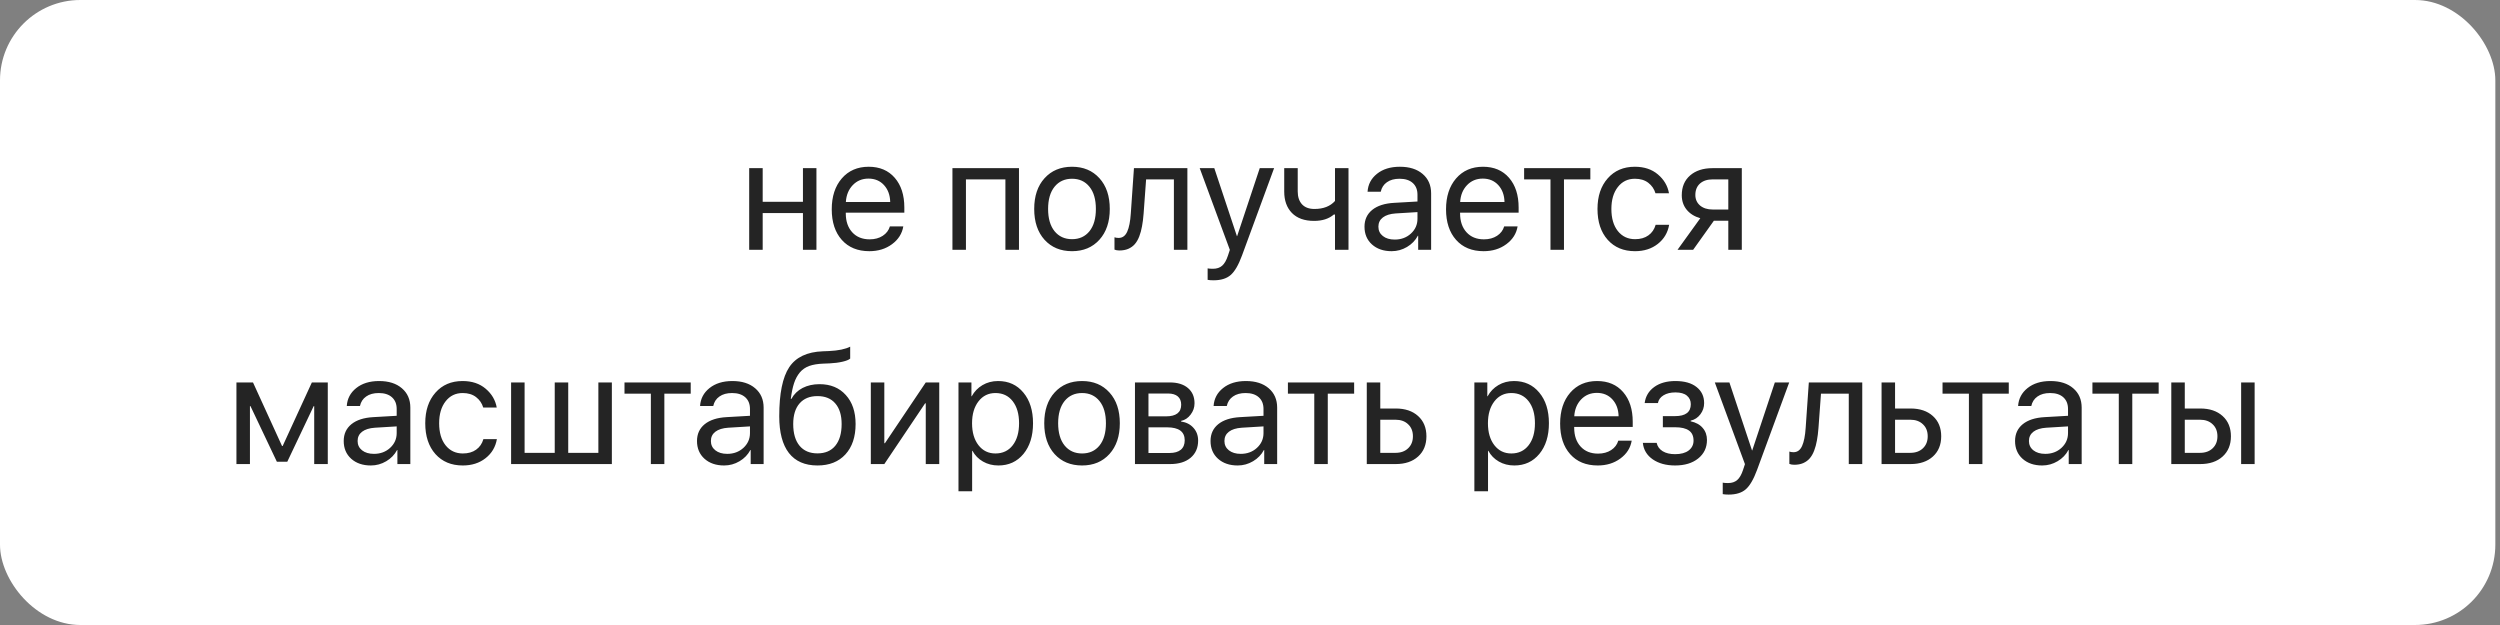 <?xml version="1.0" encoding="UTF-8"?> <svg xmlns="http://www.w3.org/2000/svg" width="280" height="70" viewBox="0 0 280 70" fill="none"><rect x="0" y="0" width="280" height="70" fill="#808080" stroke="none"/><rect width="279.478" height="70" rx="9" fill="white"></rect><path opacity="0.9" d="M89.93 27.975V23.861H85.421V27.975H83.909V18.834H85.421V22.605H89.93V18.834H91.441V27.975H89.93ZM97.269 20.003C96.56 20.003 95.971 20.249 95.502 20.741C95.039 21.227 94.784 21.855 94.737 22.622H99.703C99.686 21.849 99.454 21.219 99.009 20.732C98.564 20.246 97.983 20.003 97.269 20.003ZM99.668 25.355H101.171C101.036 26.164 100.614 26.829 99.905 27.351C99.202 27.872 98.356 28.133 97.365 28.133C96.059 28.133 95.03 27.711 94.28 26.867C93.53 26.023 93.155 24.881 93.155 23.439C93.155 22.01 93.53 20.858 94.28 19.985C95.036 19.112 96.041 18.676 97.295 18.676C98.525 18.676 99.498 19.089 100.213 19.915C100.928 20.741 101.285 21.849 101.285 23.237V23.817H94.728V23.905C94.728 24.784 94.969 25.487 95.449 26.015C95.93 26.542 96.58 26.806 97.4 26.806C97.975 26.806 98.464 26.674 98.868 26.41C99.272 26.146 99.539 25.795 99.668 25.355ZM112.605 27.975V20.091H108.185V27.975H106.673V18.834H114.126V27.975H112.605ZM120.067 28.133C118.79 28.133 117.765 27.708 116.991 26.858C116.218 26.003 115.831 24.852 115.831 23.404C115.831 21.957 116.218 20.809 116.991 19.959C117.765 19.104 118.79 18.676 120.067 18.676C121.339 18.676 122.361 19.104 123.135 19.959C123.908 20.809 124.295 21.957 124.295 23.404C124.295 24.846 123.908 25.994 123.135 26.85C122.361 27.705 121.339 28.133 120.067 28.133ZM118.107 25.892C118.594 26.489 119.247 26.788 120.067 26.788C120.888 26.788 121.538 26.492 122.019 25.9C122.499 25.303 122.739 24.471 122.739 23.404C122.739 22.338 122.499 21.509 122.019 20.917C121.538 20.319 120.888 20.02 120.067 20.02C119.247 20.02 118.594 20.319 118.107 20.917C117.627 21.515 117.387 22.344 117.387 23.404C117.387 24.465 117.627 25.294 118.107 25.892ZM128.083 23.94C128.042 24.468 127.983 24.934 127.907 25.338C127.837 25.742 127.734 26.12 127.6 26.472C127.465 26.823 127.298 27.113 127.099 27.342C126.905 27.564 126.662 27.74 126.369 27.869C126.082 27.992 125.748 28.054 125.367 28.054C125.156 28.054 124.975 28.021 124.822 27.957V26.577C124.963 26.624 125.118 26.648 125.288 26.648C125.716 26.648 126.035 26.416 126.246 25.953C126.457 25.484 126.592 24.802 126.65 23.905L127.002 18.834H132.987V27.975H131.476V20.091H128.364L128.083 23.94ZM135.914 31.394C135.639 31.394 135.419 31.376 135.255 31.341V30.058C135.396 30.087 135.595 30.102 135.853 30.102C136.28 30.102 136.623 29.987 136.881 29.759C137.139 29.536 137.355 29.158 137.531 28.625L137.742 27.983L134.367 18.834H136.002L138.533 26.445H138.56L141.091 18.834H142.699L139.104 28.616C138.712 29.683 138.287 30.412 137.83 30.805C137.379 31.197 136.74 31.394 135.914 31.394ZM151.031 27.975H149.52V24.028H149.388C148.837 24.503 148.099 24.74 147.173 24.74C146.101 24.74 145.274 24.444 144.694 23.852C144.12 23.261 143.833 22.464 143.833 21.462V18.834H145.345V21.444C145.345 22.054 145.506 22.534 145.828 22.886C146.15 23.231 146.613 23.404 147.217 23.404C148.219 23.404 148.986 23.105 149.52 22.508V18.834H151.031V27.975ZM156.208 26.832C156.929 26.832 157.532 26.609 158.019 26.164C158.511 25.713 158.757 25.159 158.757 24.503V23.756L156.313 23.905C155.698 23.946 155.221 24.096 154.881 24.354C154.547 24.611 154.38 24.957 154.38 25.391C154.38 25.824 154.547 26.173 154.881 26.436C155.215 26.7 155.657 26.832 156.208 26.832ZM155.865 28.133C154.957 28.133 154.222 27.881 153.659 27.377C153.103 26.873 152.824 26.211 152.824 25.391C152.824 24.605 153.111 23.979 153.686 23.51C154.266 23.041 155.083 22.777 156.138 22.719L158.757 22.569V21.805C158.757 21.248 158.581 20.811 158.229 20.495C157.878 20.179 157.386 20.02 156.753 20.02C156.173 20.02 155.701 20.149 155.338 20.407C154.975 20.659 154.743 21.014 154.644 21.471H153.167C153.22 20.656 153.571 19.988 154.222 19.467C154.878 18.939 155.733 18.676 156.788 18.676C157.86 18.676 158.71 18.945 159.337 19.484C159.97 20.023 160.286 20.747 160.286 21.655V27.975H158.836V26.401H158.801C158.525 26.923 158.121 27.342 157.588 27.658C157.055 27.975 156.48 28.133 155.865 28.133ZM166.069 20.003C165.36 20.003 164.771 20.249 164.303 20.741C163.84 21.227 163.585 21.855 163.538 22.622H168.504C168.486 21.849 168.255 21.219 167.81 20.732C167.364 20.246 166.784 20.003 166.069 20.003ZM168.469 25.355H169.972C169.837 26.164 169.415 26.829 168.706 27.351C168.003 27.872 167.156 28.133 166.166 28.133C164.859 28.133 163.831 27.711 163.081 26.867C162.331 26.023 161.956 24.881 161.956 23.439C161.956 22.01 162.331 20.858 163.081 19.985C163.837 19.112 164.842 18.676 166.096 18.676C167.326 18.676 168.299 19.089 169.014 19.915C169.729 20.741 170.086 21.849 170.086 23.237V23.817H163.529V23.905C163.529 24.784 163.77 25.487 164.25 26.015C164.73 26.542 165.381 26.806 166.201 26.806C166.775 26.806 167.265 26.674 167.669 26.41C168.073 26.146 168.34 25.795 168.469 25.355ZM178.119 18.834V20.091H175.166V27.975H173.654V20.091H170.701V18.834H178.119ZM186.926 21.646H185.414C185.273 21.172 185.007 20.782 184.614 20.477C184.222 20.173 183.721 20.02 183.111 20.02C182.314 20.02 181.676 20.331 181.195 20.952C180.715 21.567 180.475 22.385 180.475 23.404C180.475 24.441 180.715 25.265 181.195 25.874C181.682 26.483 182.326 26.788 183.129 26.788C183.727 26.788 184.222 26.648 184.614 26.366C185.013 26.085 185.285 25.689 185.432 25.18H186.943C186.791 26.059 186.369 26.77 185.678 27.315C184.986 27.86 184.134 28.133 183.12 28.133C181.843 28.133 180.823 27.708 180.062 26.858C179.3 26.003 178.919 24.852 178.919 23.404C178.919 21.98 179.3 20.838 180.062 19.977C180.823 19.109 181.837 18.676 183.103 18.676C184.151 18.676 185.013 18.963 185.687 19.537C186.366 20.111 186.779 20.814 186.926 21.646ZM191.821 23.466H193.57V20.091H191.821C191.224 20.091 190.749 20.246 190.397 20.557C190.052 20.867 189.879 21.295 189.879 21.84C189.879 22.32 190.055 22.713 190.406 23.018C190.764 23.316 191.235 23.466 191.821 23.466ZM193.57 27.975V24.723H191.953L189.633 27.975H187.884L190.433 24.441C189.782 24.254 189.272 23.935 188.903 23.483C188.54 23.032 188.358 22.493 188.358 21.866C188.358 20.929 188.669 20.19 189.29 19.651C189.917 19.106 190.758 18.834 191.812 18.834H195.082V27.975H193.57ZM27.993 51.975H26.481V42.834H28.336L31.588 49.953H31.658L34.928 42.834H36.712V51.975H35.191V45.488H35.13L32.177 51.711H31.008L28.055 45.488H27.993V51.975ZM41.88 50.832C42.601 50.832 43.204 50.609 43.69 50.164C44.183 49.713 44.429 49.159 44.429 48.503V47.756L41.985 47.905C41.37 47.946 40.893 48.096 40.553 48.353C40.219 48.611 40.052 48.957 40.052 49.391C40.052 49.824 40.219 50.173 40.553 50.437C40.887 50.7 41.329 50.832 41.88 50.832ZM41.537 52.133C40.629 52.133 39.894 51.881 39.331 51.377C38.774 50.873 38.496 50.211 38.496 49.391C38.496 48.605 38.783 47.978 39.357 47.51C39.938 47.041 40.755 46.777 41.81 46.719L44.429 46.569V45.805C44.429 45.248 44.253 44.812 43.901 44.495C43.55 44.179 43.058 44.02 42.425 44.02C41.845 44.02 41.373 44.149 41.01 44.407C40.647 44.659 40.415 45.014 40.315 45.471H38.839C38.892 44.656 39.243 43.988 39.894 43.467C40.55 42.94 41.405 42.676 42.46 42.676C43.532 42.676 44.382 42.945 45.009 43.484C45.642 44.023 45.958 44.747 45.958 45.655V51.975H44.508V50.401H44.473C44.197 50.923 43.793 51.342 43.26 51.658C42.727 51.975 42.152 52.133 41.537 52.133ZM55.635 45.647H54.123C53.982 45.172 53.716 44.782 53.323 44.477C52.931 44.173 52.43 44.02 51.82 44.02C51.023 44.02 50.385 44.331 49.904 44.952C49.424 45.567 49.184 46.385 49.184 47.404C49.184 48.441 49.424 49.265 49.904 49.874C50.391 50.483 51.035 50.788 51.838 50.788C52.435 50.788 52.931 50.648 53.323 50.366C53.722 50.085 53.994 49.69 54.141 49.18H55.652C55.5 50.059 55.078 50.77 54.387 51.315C53.695 51.86 52.843 52.133 51.829 52.133C50.552 52.133 49.532 51.708 48.77 50.858C48.009 50.003 47.628 48.852 47.628 47.404C47.628 45.98 48.009 44.838 48.77 43.977C49.532 43.109 50.546 42.676 51.812 42.676C52.86 42.676 53.722 42.963 54.395 43.537C55.075 44.111 55.488 44.815 55.635 45.647ZM57.243 51.975V42.834H58.755V50.718H62.13V42.834H63.642V50.718H67.017V42.834H68.528V51.975H57.243ZM77.361 42.834V44.091H74.408V51.975H72.897V44.091H69.943V42.834H77.361ZM81.448 50.832C82.169 50.832 82.772 50.609 83.259 50.164C83.751 49.713 83.997 49.159 83.997 48.503V47.756L81.554 47.905C80.939 47.946 80.461 48.096 80.121 48.353C79.787 48.611 79.62 48.957 79.62 49.391C79.62 49.824 79.787 50.173 80.121 50.437C80.455 50.7 80.897 50.832 81.448 50.832ZM81.106 52.133C80.197 52.133 79.462 51.881 78.899 51.377C78.343 50.873 78.064 50.211 78.064 49.391C78.064 48.605 78.352 47.978 78.926 47.51C79.506 47.041 80.323 46.777 81.378 46.719L83.997 46.569V45.805C83.997 45.248 83.821 44.812 83.47 44.495C83.118 44.179 82.626 44.02 81.993 44.02C81.413 44.02 80.941 44.149 80.578 44.407C80.215 44.659 79.983 45.014 79.884 45.471H78.407C78.46 44.656 78.811 43.988 79.462 43.467C80.118 42.94 80.974 42.676 82.028 42.676C83.101 42.676 83.95 42.945 84.577 43.484C85.21 44.023 85.526 44.747 85.526 45.655V51.975H84.076V50.401H84.041C83.766 50.923 83.361 51.342 82.828 51.658C82.295 51.975 81.721 52.133 81.106 52.133ZM91.556 52.133C90.149 52.133 89.083 51.667 88.356 50.735C87.636 49.804 87.275 48.433 87.275 46.622C87.275 44.085 87.647 42.254 88.392 41.129C89.142 40.004 90.398 39.409 92.162 39.345L92.839 39.318C93.905 39.266 94.699 39.102 95.221 38.826V40.162C95.074 40.297 94.784 40.414 94.351 40.514C93.917 40.613 93.436 40.675 92.909 40.698L92.232 40.725C91.594 40.748 91.061 40.836 90.633 40.988C90.211 41.141 89.859 41.384 89.578 41.718C89.303 42.052 89.089 42.45 88.936 42.913C88.784 43.37 88.661 43.956 88.567 44.671H88.638C88.931 44.138 89.35 43.73 89.894 43.449C90.445 43.168 91.075 43.027 91.784 43.027C93.02 43.027 94.002 43.432 94.728 44.24C95.461 45.043 95.827 46.127 95.827 47.492C95.827 48.928 95.446 50.062 94.685 50.894C93.923 51.72 92.88 52.133 91.556 52.133ZM89.552 49.927C90.026 50.495 90.694 50.779 91.556 50.779C92.417 50.779 93.082 50.495 93.551 49.927C94.025 49.352 94.263 48.541 94.263 47.492C94.263 46.496 94.025 45.726 93.551 45.181C93.082 44.636 92.417 44.363 91.556 44.363C90.694 44.363 90.026 44.636 89.552 45.181C89.077 45.726 88.84 46.496 88.84 47.492C88.84 48.541 89.077 49.352 89.552 49.927ZM99.044 51.975H97.532V42.834H99.044V49.637H99.114L103.685 42.834H105.196V51.975H103.685V45.172H103.614L99.044 51.975ZM111.788 42.676C112.96 42.676 113.903 43.106 114.618 43.968C115.339 44.829 115.699 45.975 115.699 47.404C115.699 48.828 115.342 49.974 114.627 50.841C113.912 51.702 112.978 52.133 111.823 52.133C111.179 52.133 110.602 51.986 110.092 51.693C109.582 51.4 109.189 50.999 108.914 50.489H108.879V55.024H107.35V42.834H108.8V44.381H108.835C109.122 43.853 109.523 43.438 110.039 43.133C110.555 42.828 111.138 42.676 111.788 42.676ZM111.489 50.788C112.304 50.788 112.948 50.483 113.423 49.874C113.897 49.265 114.135 48.441 114.135 47.404C114.135 46.367 113.897 45.544 113.423 44.935C112.948 44.325 112.304 44.02 111.489 44.02C110.704 44.02 110.071 44.331 109.591 44.952C109.11 45.573 108.87 46.391 108.87 47.404C108.87 48.424 109.11 49.244 109.591 49.865C110.071 50.48 110.704 50.788 111.489 50.788ZM121.192 52.133C119.915 52.133 118.89 51.708 118.116 50.858C117.343 50.003 116.956 48.852 116.956 47.404C116.956 45.957 117.343 44.809 118.116 43.959C118.89 43.103 119.915 42.676 121.192 42.676C122.464 42.676 123.486 43.103 124.26 43.959C125.033 44.809 125.42 45.957 125.42 47.404C125.42 48.846 125.033 49.994 124.26 50.85C123.486 51.705 122.464 52.133 121.192 52.133ZM119.232 49.892C119.719 50.489 120.372 50.788 121.192 50.788C122.013 50.788 122.663 50.492 123.144 49.9C123.624 49.303 123.864 48.471 123.864 47.404C123.864 46.338 123.624 45.509 123.144 44.917C122.663 44.319 122.013 44.02 121.192 44.02C120.372 44.02 119.719 44.319 119.232 44.917C118.752 45.515 118.512 46.344 118.512 47.404C118.512 48.465 118.752 49.294 119.232 49.892ZM130.816 44.073H128.628V46.631H130.588C131.725 46.631 132.293 46.197 132.293 45.33C132.293 44.926 132.167 44.615 131.915 44.398C131.663 44.182 131.297 44.073 130.816 44.073ZM130.711 47.861H128.628V50.735H130.983C131.534 50.735 131.956 50.615 132.249 50.375C132.542 50.129 132.688 49.774 132.688 49.312C132.688 48.345 132.029 47.861 130.711 47.861ZM127.116 51.975V42.834H131.027C131.883 42.834 132.557 43.042 133.049 43.458C133.541 43.874 133.787 44.445 133.787 45.172C133.787 45.635 133.641 46.057 133.348 46.438C133.061 46.818 132.706 47.053 132.284 47.141V47.211C132.858 47.293 133.318 47.527 133.664 47.914C134.016 48.301 134.191 48.778 134.191 49.347C134.191 50.155 133.91 50.797 133.348 51.272C132.791 51.74 132.026 51.975 131.054 51.975H127.116ZM138.964 50.832C139.685 50.832 140.288 50.609 140.774 50.164C141.267 49.713 141.513 49.159 141.513 48.503V47.756L139.069 47.905C138.454 47.946 137.977 48.096 137.637 48.353C137.303 48.611 137.136 48.957 137.136 49.391C137.136 49.824 137.303 50.173 137.637 50.437C137.971 50.7 138.413 50.832 138.964 50.832ZM138.621 52.133C137.713 52.133 136.978 51.881 136.415 51.377C135.858 50.873 135.58 50.211 135.58 49.391C135.58 48.605 135.867 47.978 136.441 47.51C137.021 47.041 137.839 46.777 138.894 46.719L141.513 46.569V45.805C141.513 45.248 141.337 44.812 140.985 44.495C140.634 44.179 140.142 44.02 139.509 44.02C138.929 44.02 138.457 44.149 138.094 44.407C137.73 44.659 137.499 45.014 137.399 45.471H135.923C135.976 44.656 136.327 43.988 136.978 43.467C137.634 42.94 138.489 42.676 139.544 42.676C140.616 42.676 141.466 42.945 142.093 43.484C142.726 44.023 143.042 44.747 143.042 45.655V51.975H141.592V50.401H141.557C141.281 50.923 140.877 51.342 140.344 51.658C139.811 51.975 139.236 52.133 138.621 52.133ZM151.664 42.834V44.091H148.711V51.975H147.199V44.091H144.246V42.834H151.664ZM156.296 47.009H154.591V50.718H156.296C156.888 50.718 157.359 50.548 157.711 50.208C158.068 49.868 158.247 49.42 158.247 48.863C158.247 48.301 158.068 47.852 157.711 47.519C157.359 47.179 156.888 47.009 156.296 47.009ZM153.079 51.975V42.834H154.591V45.752H156.322C157.371 45.752 158.206 46.033 158.827 46.596C159.448 47.158 159.759 47.914 159.759 48.863C159.759 49.812 159.448 50.568 158.827 51.131C158.206 51.693 157.371 51.975 156.322 51.975H153.079ZM169.567 42.676C170.739 42.676 171.683 43.106 172.397 43.968C173.118 44.829 173.479 45.975 173.479 47.404C173.479 48.828 173.121 49.974 172.406 50.841C171.691 51.702 170.757 52.133 169.603 52.133C168.958 52.133 168.381 51.986 167.871 51.693C167.361 51.4 166.969 50.999 166.693 50.489H166.658V55.024H165.129V42.834H166.579V44.381H166.614C166.901 43.853 167.303 43.438 167.818 43.133C168.334 42.828 168.917 42.676 169.567 42.676ZM169.269 50.788C170.083 50.788 170.728 50.483 171.202 49.874C171.677 49.265 171.914 48.441 171.914 47.404C171.914 46.367 171.677 45.544 171.202 44.935C170.728 44.325 170.083 44.02 169.269 44.02C168.483 44.02 167.851 44.331 167.37 44.952C166.89 45.573 166.649 46.391 166.649 47.404C166.649 48.424 166.89 49.244 167.37 49.865C167.851 50.48 168.483 50.788 169.269 50.788ZM178.849 44.003C178.14 44.003 177.551 44.249 177.082 44.741C176.619 45.227 176.364 45.855 176.317 46.622H181.283C181.266 45.849 181.034 45.219 180.589 44.732C180.144 44.246 179.563 44.003 178.849 44.003ZM181.248 49.355H182.751C182.616 50.164 182.194 50.829 181.485 51.351C180.782 51.872 179.936 52.133 178.945 52.133C177.639 52.133 176.61 51.711 175.86 50.867C175.11 50.023 174.735 48.881 174.735 47.44C174.735 46.01 175.11 44.858 175.86 43.985C176.616 43.112 177.621 42.676 178.875 42.676C180.105 42.676 181.078 43.089 181.793 43.915C182.508 44.741 182.865 45.849 182.865 47.237V47.817H176.309V47.905C176.309 48.784 176.549 49.487 177.029 50.015C177.51 50.542 178.16 50.806 178.98 50.806C179.555 50.806 180.044 50.674 180.448 50.41C180.853 50.147 181.119 49.795 181.248 49.355ZM187.611 52.133C186.604 52.133 185.769 51.904 185.106 51.447C184.444 50.984 184.075 50.369 183.999 49.602H185.546C185.634 50 185.856 50.31 186.214 50.533C186.577 50.756 187.043 50.867 187.611 50.867C188.262 50.867 188.769 50.73 189.132 50.454C189.495 50.173 189.677 49.804 189.677 49.347C189.677 48.837 189.507 48.462 189.167 48.222C188.827 47.976 188.309 47.852 187.611 47.852H186.24V46.605H187.611C188.783 46.605 189.369 46.159 189.369 45.269C189.369 44.87 189.223 44.551 188.93 44.31C188.643 44.07 188.215 43.95 187.646 43.95C187.107 43.95 186.662 44.059 186.311 44.275C185.959 44.492 185.751 44.782 185.687 45.145H184.201C184.301 44.39 184.658 43.789 185.273 43.344C185.889 42.898 186.68 42.676 187.646 42.676C188.666 42.676 189.457 42.901 190.02 43.352C190.582 43.798 190.863 44.395 190.863 45.145C190.863 45.614 190.723 46.033 190.441 46.402C190.166 46.772 189.803 47.009 189.352 47.114V47.185C189.943 47.313 190.395 47.562 190.705 47.932C191.021 48.295 191.18 48.743 191.18 49.276C191.18 50.132 190.852 50.823 190.195 51.351C189.545 51.872 188.684 52.133 187.611 52.133ZM193.605 55.394C193.33 55.394 193.11 55.376 192.946 55.341V54.058C193.087 54.087 193.286 54.102 193.544 54.102C193.972 54.102 194.314 53.987 194.572 53.759C194.83 53.536 195.047 53.158 195.223 52.625L195.434 51.983L192.059 42.834H193.693L196.225 50.445H196.251L198.782 42.834H200.391L196.796 52.616C196.403 53.683 195.979 54.412 195.521 54.805C195.07 55.197 194.432 55.394 193.605 55.394ZM203.669 47.94C203.628 48.468 203.569 48.934 203.493 49.338C203.423 49.742 203.32 50.12 203.186 50.472C203.051 50.823 202.884 51.113 202.685 51.342C202.491 51.565 202.248 51.74 201.955 51.869C201.668 51.992 201.334 52.054 200.953 52.054C200.742 52.054 200.561 52.022 200.408 51.957V50.577C200.549 50.624 200.704 50.648 200.874 50.648C201.302 50.648 201.621 50.416 201.832 49.953C202.043 49.484 202.178 48.802 202.236 47.905L202.588 42.834H208.573V51.975H207.062V44.091H203.95L203.669 47.94ZM213.952 47.009H212.247V50.718H213.952C214.544 50.718 215.016 50.548 215.367 50.208C215.725 49.868 215.903 49.42 215.903 48.863C215.903 48.301 215.725 47.852 215.367 47.519C215.016 47.179 214.544 47.009 213.952 47.009ZM210.735 51.975V42.834H212.247V45.752H213.979C215.027 45.752 215.862 46.033 216.483 46.596C217.104 47.158 217.415 47.914 217.415 48.863C217.415 49.812 217.104 50.568 216.483 51.131C215.862 51.693 215.027 51.975 213.979 51.975H210.735ZM224.982 42.834V44.091H222.029V51.975H220.518V44.091H217.564V42.834H224.982ZM229.069 50.832C229.79 50.832 230.394 50.609 230.88 50.164C231.372 49.713 231.618 49.159 231.618 48.503V47.756L229.175 47.905C228.56 47.946 228.082 48.096 227.742 48.353C227.408 48.611 227.241 48.957 227.241 49.391C227.241 49.824 227.408 50.173 227.742 50.437C228.076 50.7 228.519 50.832 229.069 50.832ZM228.727 52.133C227.818 52.133 227.083 51.881 226.521 51.377C225.964 50.873 225.686 50.211 225.686 49.391C225.686 48.605 225.973 47.978 226.547 47.51C227.127 47.041 227.944 46.777 228.999 46.719L231.618 46.569V45.805C231.618 45.248 231.442 44.812 231.091 44.495C230.739 44.179 230.247 44.02 229.614 44.02C229.034 44.02 228.562 44.149 228.199 44.407C227.836 44.659 227.604 45.014 227.505 45.471H226.028C226.081 44.656 226.433 43.988 227.083 43.467C227.739 42.94 228.595 42.676 229.649 42.676C230.722 42.676 231.571 42.945 232.198 43.484C232.831 44.023 233.147 44.747 233.147 45.655V51.975H231.697V50.401H231.662C231.387 50.923 230.982 51.342 230.449 51.658C229.916 51.975 229.342 52.133 228.727 52.133ZM241.77 42.834V44.091H238.816V51.975H237.305V44.091H234.352V42.834H241.77ZM251.007 51.975V42.834H252.519V51.975H251.007ZM246.401 47.009H244.696V50.718H246.401C246.993 50.718 247.465 50.548 247.816 50.208C248.174 49.868 248.353 49.42 248.353 48.863C248.353 48.301 248.174 47.852 247.816 47.519C247.465 47.179 246.993 47.009 246.401 47.009ZM243.185 51.975V42.834H244.696V45.752H246.428C247.477 45.752 248.312 46.033 248.933 46.596C249.554 47.158 249.864 47.914 249.864 48.863C249.864 49.812 249.554 50.568 248.933 51.131C248.312 51.693 247.477 51.975 246.428 51.975H243.185Z" fill="#0D0D0D"></path></svg> 